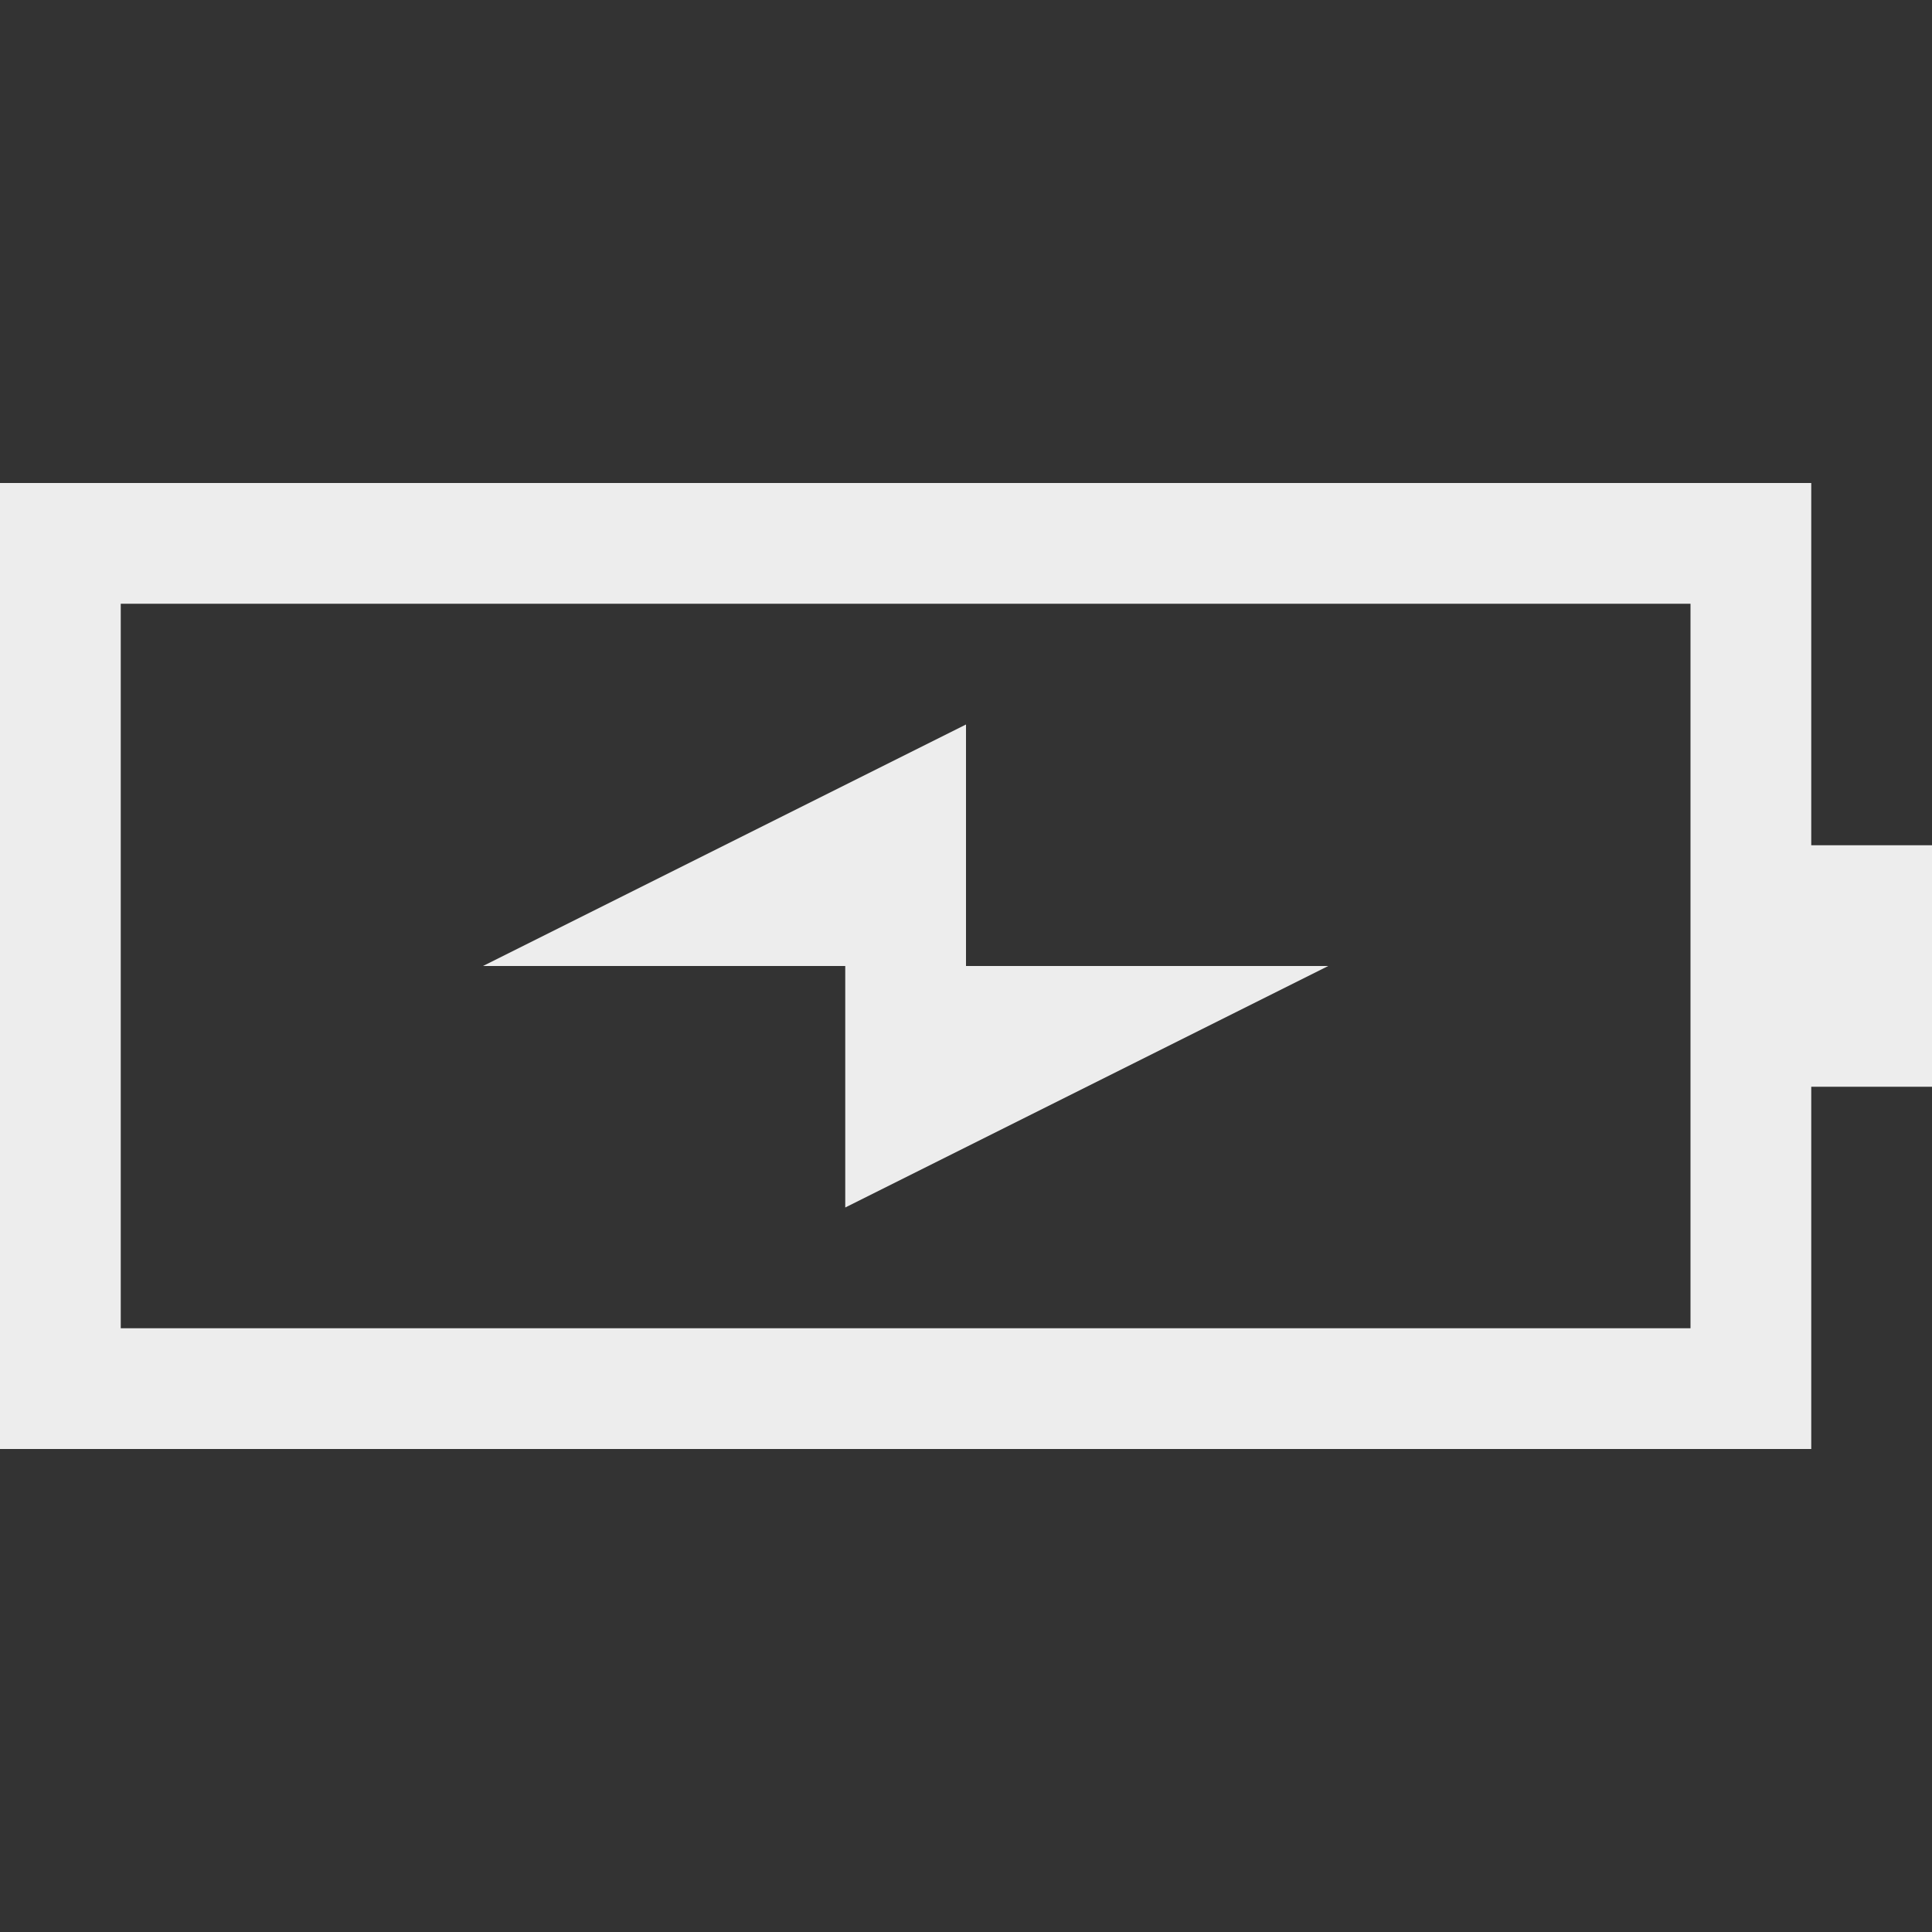 <svg id="Layer_1_1_" style="enable-background:new 0 0 16 16;" version="1.1" viewBox="0 0 16 16" xml:space="preserve" xmlns="http://www.w3.org/2000/svg" xmlns:xlink="http://www.w3.org/1999/xlink"><rect x="0" y="0" width="16" height="16" fill="#333333" stroke="none"/><path d="M15,4H0v8h15V9h1V7h-1V4z M14,7v2v2H1V5h13V7z" fill="#ededed" opacity="1" original-fill="#000000"></path><polygon points="7,10 11,8 8,8 8,6 4,8 7,8 " fill="#ededed" opacity="1" original-fill="#000000"></polygon></svg>